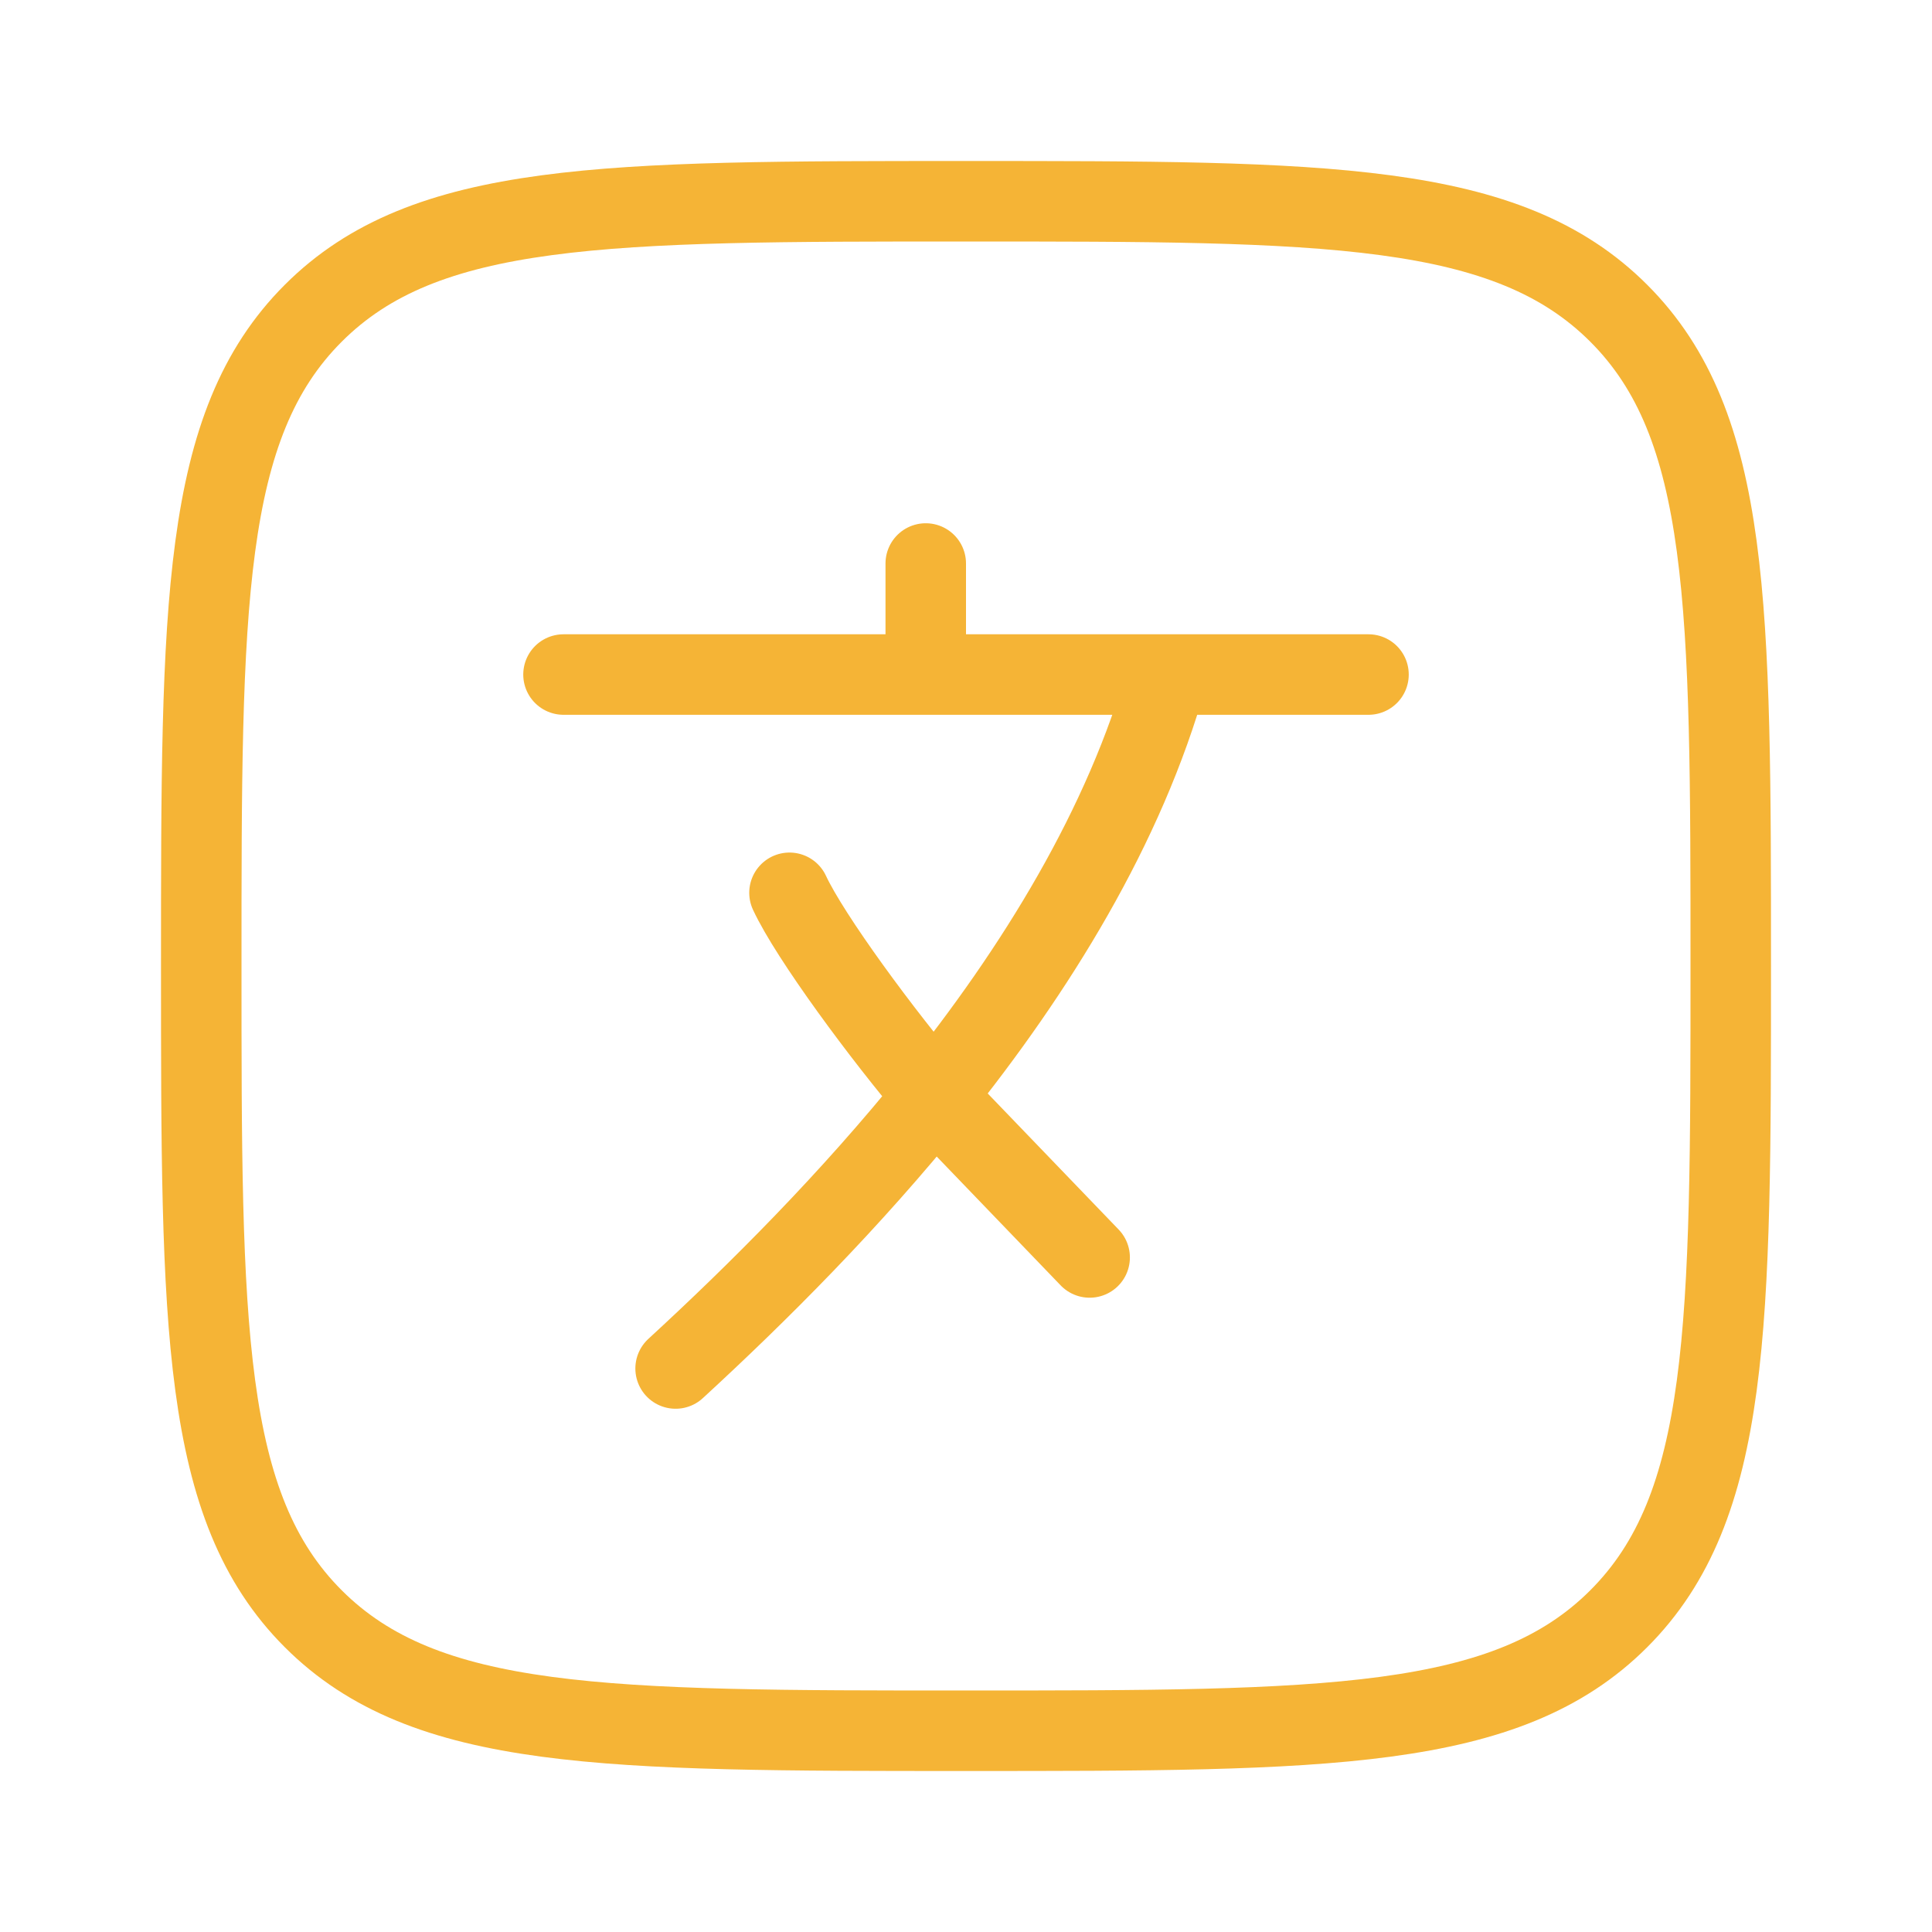 <svg width="36" height="36" viewBox="0 0 36 36" fill="none" xmlns="http://www.w3.org/2000/svg">
<path d="M10.5 12.569H17.25M17.25 12.569H21.75M17.25 12.569V10.5M25.5 12.569H21.75M21.75 12.569C20.959 15.398 19.302 18.073 17.411 20.424M17.411 20.424C15.845 22.37 14.118 24.094 12.589 25.5M17.411 20.424C16.447 19.293 15.097 17.464 14.711 16.636M17.411 20.424L20.304 23.431" stroke="#F5B436" stroke-width="1.5" stroke-linecap="round" stroke-linejoin="round"/>
<path d="M3.75 18C3.75 11.283 3.75 7.924 5.837 5.837C7.924 3.75 11.283 3.75 18 3.75C24.717 3.75 28.076 3.75 30.163 5.837C32.25 7.924 32.25 11.283 32.25 18C32.25 24.717 32.25 28.076 30.163 30.163C28.076 32.25 24.717 32.25 18 32.25C11.283 32.25 7.924 32.25 5.837 30.163C3.75 28.076 3.75 24.717 3.75 18Z" stroke="#F5B436" stroke-width="1.5"/>
</svg>

